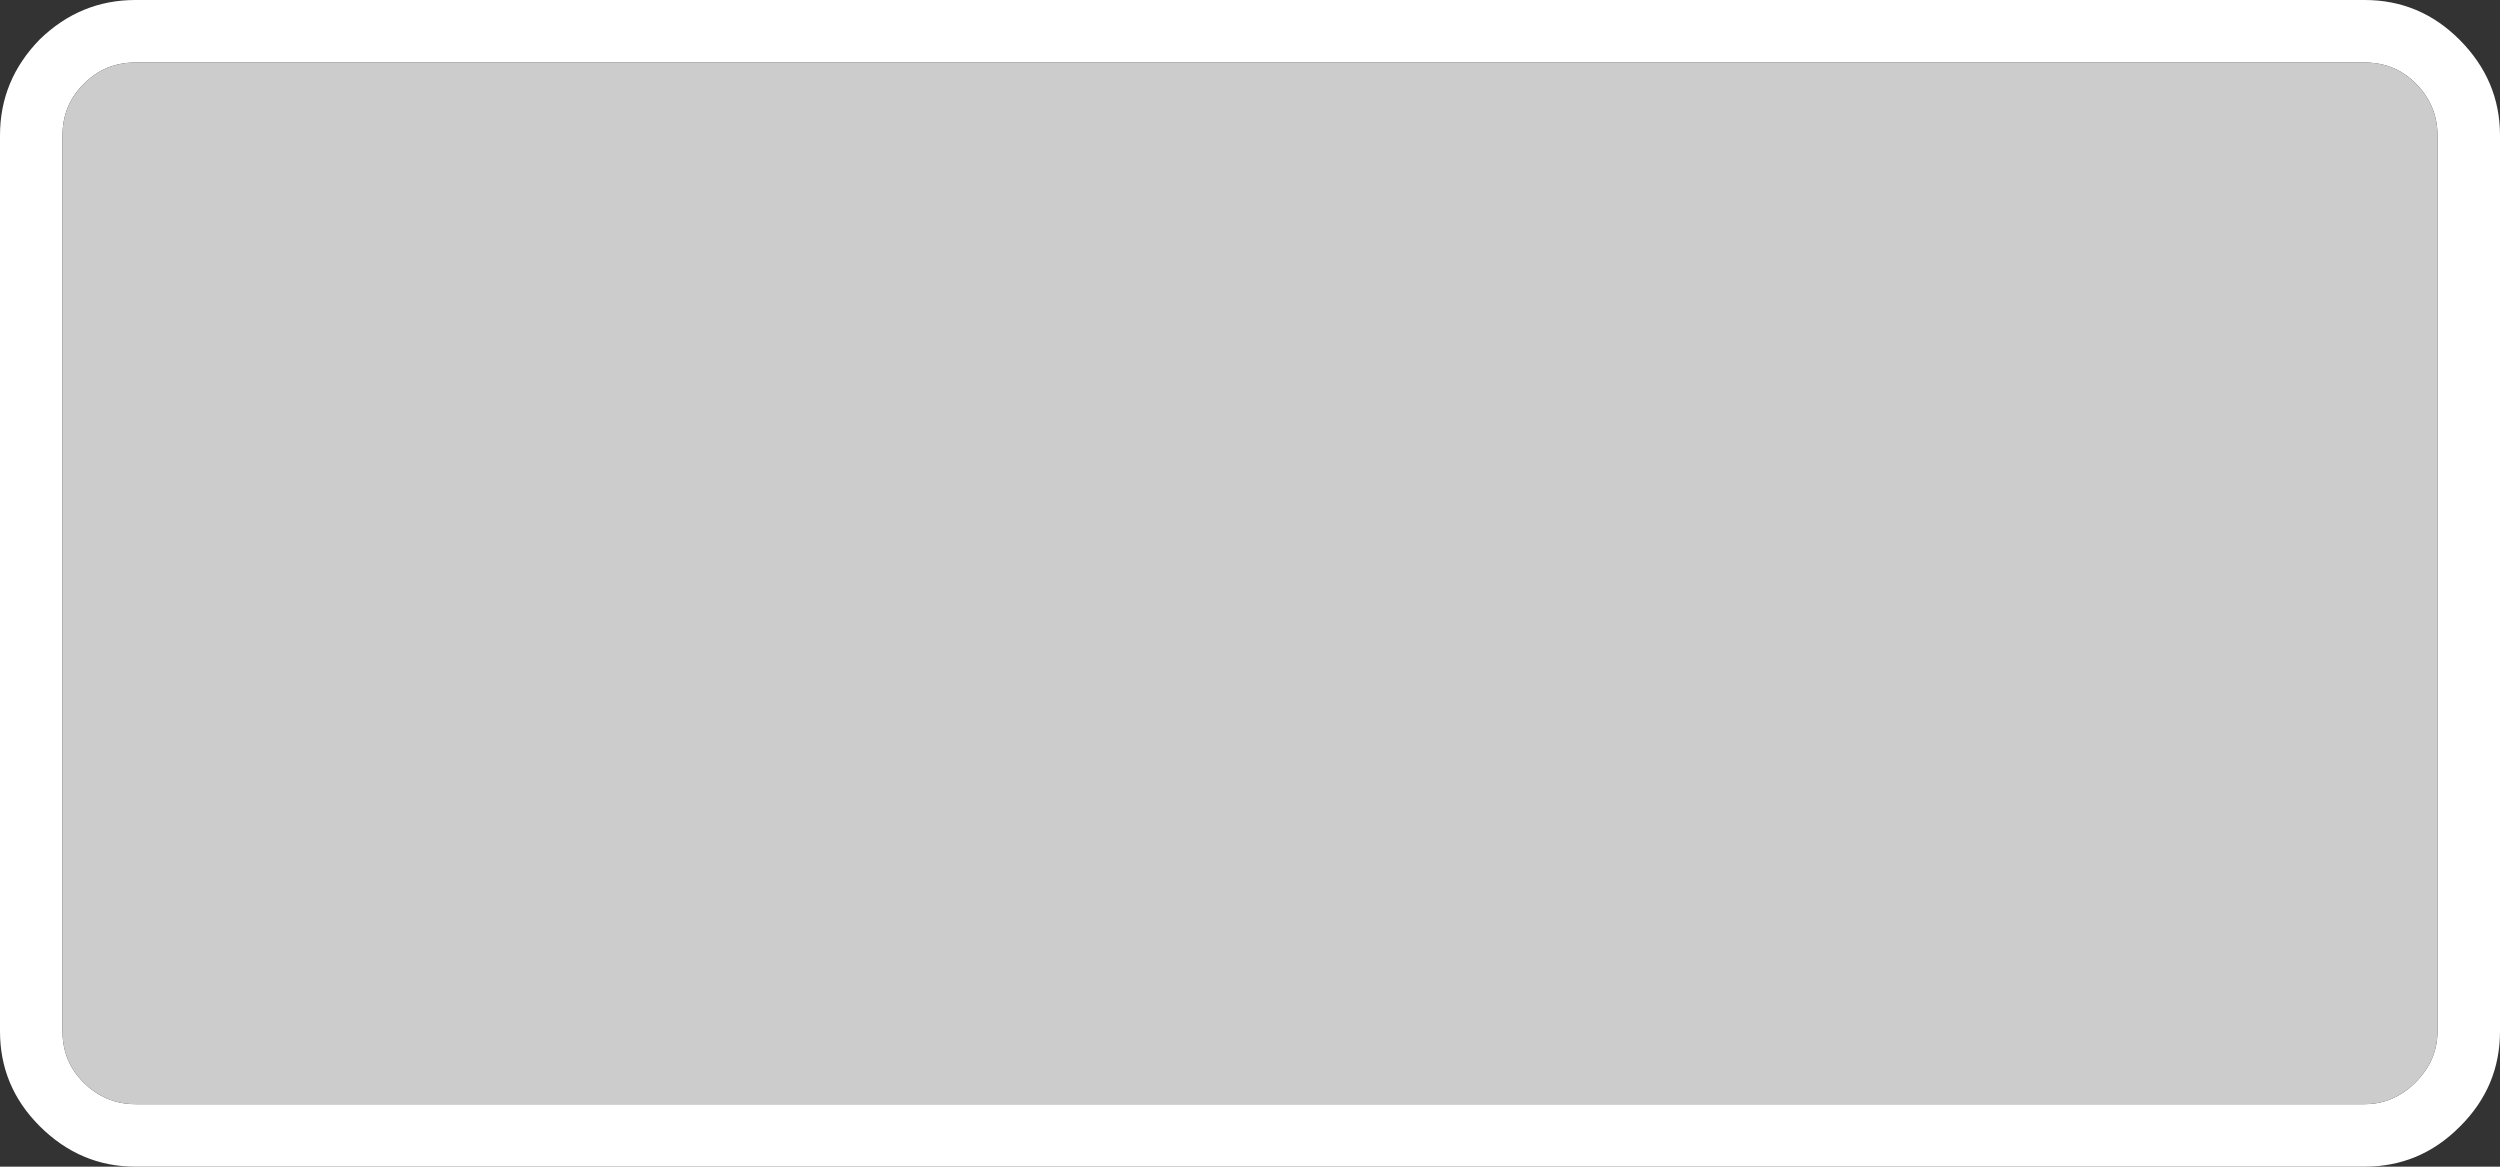 <?xml version="1.0" encoding="UTF-8" standalone="no"?>
<svg xmlns:xlink="http://www.w3.org/1999/xlink" height="56.0px" width="120.0px" xmlns="http://www.w3.org/2000/svg">
  <rect width="100%" height="100%" fill="#333333" stroke="none"/>
  <g transform="matrix(1.0, 0.0, 0.0, 1.0, 60.0, 28.0)">
    <path d="M53.5 -28.0 Q56.15 -28.0 58.05 -26.1 60.0 -24.15 60.0 -21.5 L60.0 21.5 Q60.0 24.15 58.1 26.05 L58.05 26.1 Q56.15 28.0 53.5 28.0 L-53.5 28.0 Q-56.15 28.0 -58.1 26.05 -60.0 24.15 -60.0 21.5 L-60.0 -21.5 Q-60.0 -24.15 -58.1 -26.1 -56.15 -28.0 -53.5 -28.0 L53.5 -28.0 M55.95 -24.0 Q54.95 -25.0 53.5 -25.0 L-53.5 -25.0 Q-54.95 -25.0 -55.95 -24.0 L-56.0 -23.95 Q-57.0 -22.95 -57.0 -21.5 L-57.0 21.5 Q-57.0 22.95 -56.0 23.95 -54.95 25.0 -53.5 25.0 L53.5 25.0 Q54.9 25.0 55.95 23.95 57.0 22.9 57.0 21.5 L57.0 -21.5 Q57.0 -22.95 55.95 -24.0" fill="#ffffff" fill-rule="evenodd" stroke="none"/>
    <path d="M55.95 -24.0 Q57.0 -22.95 57.0 -21.5 L57.0 21.5 Q57.0 22.9 55.95 23.95 54.9 25.0 53.5 25.0 L-53.5 25.0 Q-54.95 25.0 -56.0 23.95 -57.0 22.95 -57.0 21.5 L-57.0 -21.5 Q-57.0 -22.95 -56.0 -23.95 L-55.95 -24.0 Q-54.95 -25.0 -53.5 -25.0 L53.5 -25.0 Q54.95 -25.0 55.95 -24.0" fill="#cccccc" fill-rule="evenodd" stroke="none"/>
  </g>
</svg>
